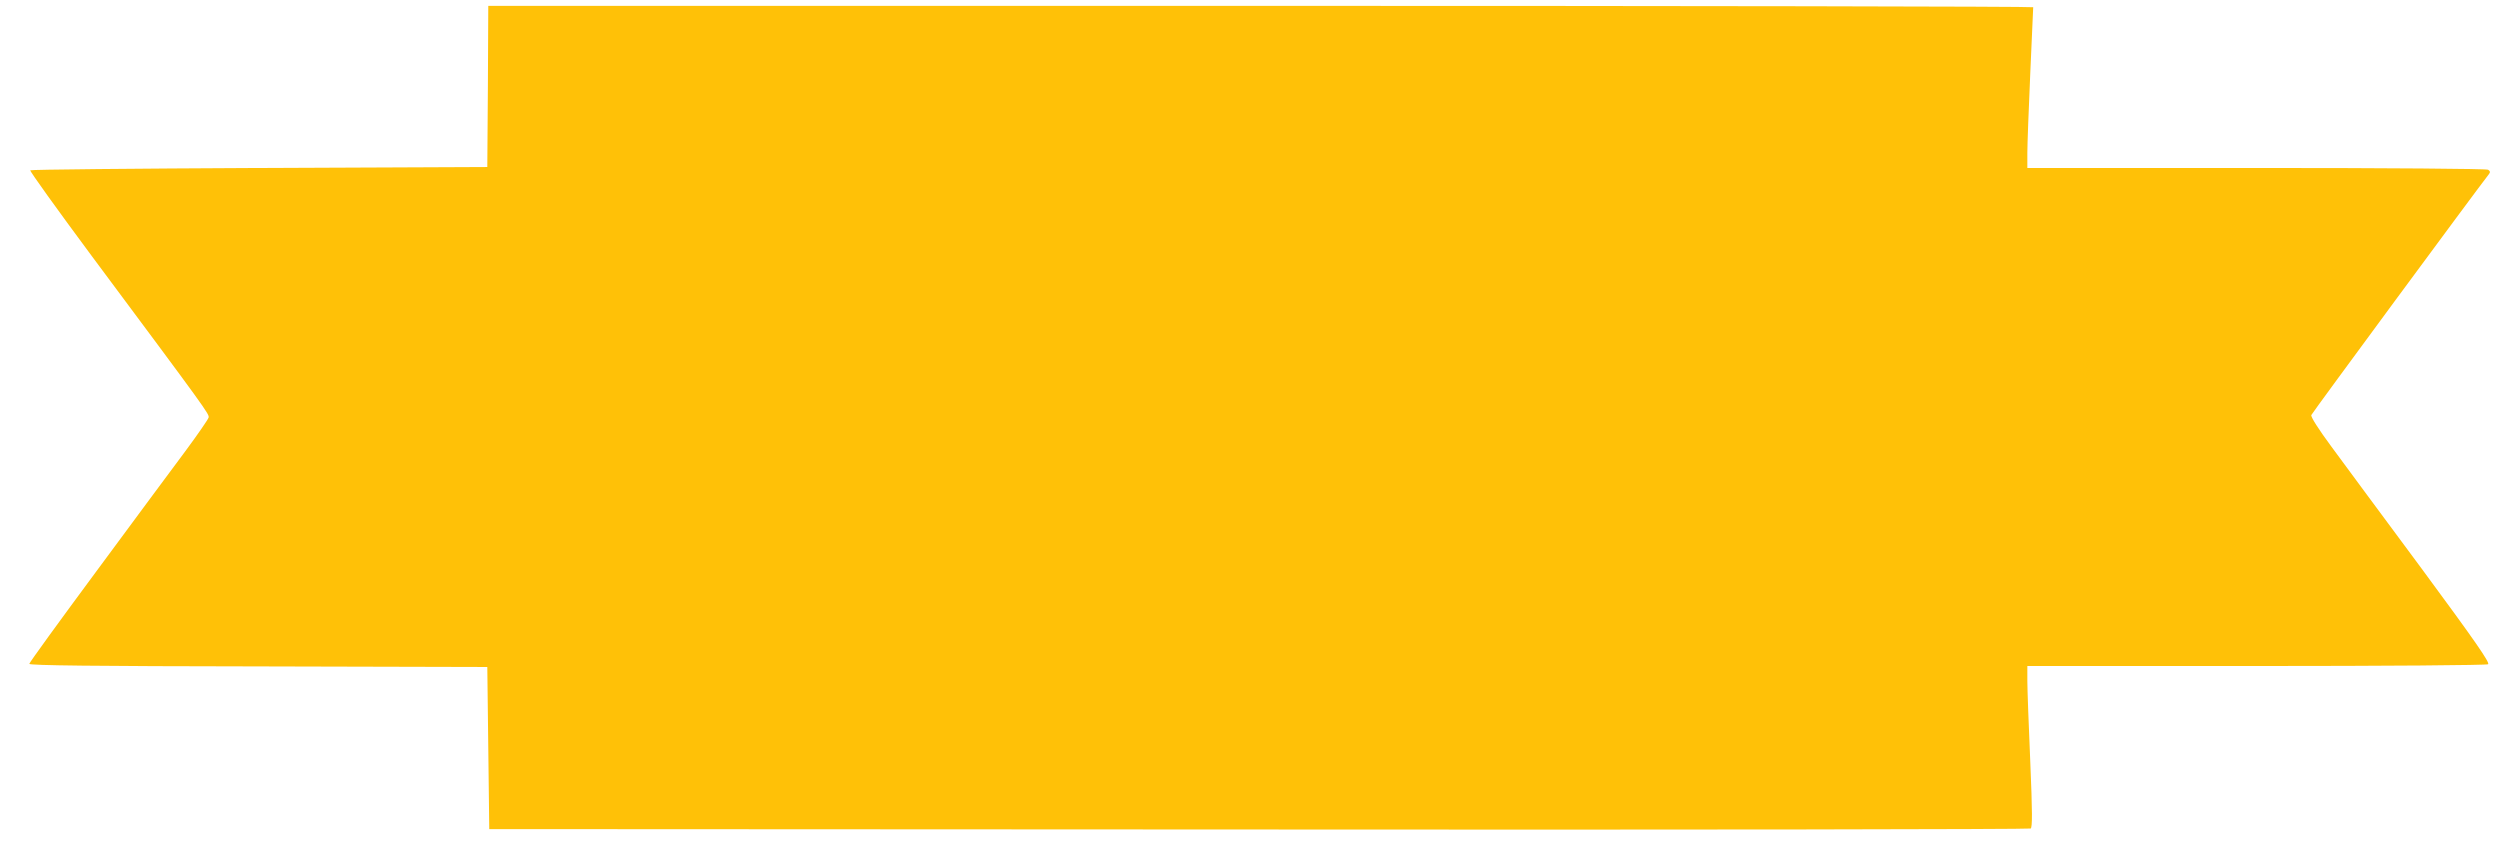 <?xml version="1.0" standalone="no"?>
<!DOCTYPE svg PUBLIC "-//W3C//DTD SVG 20010904//EN"
 "http://www.w3.org/TR/2001/REC-SVG-20010904/DTD/svg10.dtd">
<svg version="1.0" xmlns="http://www.w3.org/2000/svg"
 width="1280pt" height="436pt" viewBox="0 0 1280 436"
 preserveAspectRatio="xMidYMid meet">
<g transform="translate(0,436) scale(0.1,-0.1)"
fill="#ffc107" stroke="none">
<path d="M2498 3918 l-3 -413 -1167 -5 c-641 -3 -1169 -8 -1173 -12 -4 -3 137
-199 312 -435 597 -802 605 -813 601 -831 -3 -10 -56 -87 -119 -172 -64 -85
-269 -363 -457 -617 -188 -254 -342 -466 -342 -472 0 -8 339 -12 1173 -13
l1172 -3 5 -415 5 -415 3940 -2 c2167 -2 3945 1 3952 5 9 6 9 82 -2 342 -8
184 -15 370 -15 413 l0 77 1173 0 c664 0 1178 4 1186 9 11 7 -66 118 -339 488
-195 263 -403 544 -463 626 -65 88 -107 153 -103 162 4 11 847 1154 909 1233
8 10 7 16 -4 23 -8 5 -501 9 -1186 9 l-1173 0 0 78 c0 42 7 226 15 407 8 182
15 333 15 338 0 4 -1780 7 -3955 7 l-3955 0 -2 -412z"/>
</g>
</svg>
